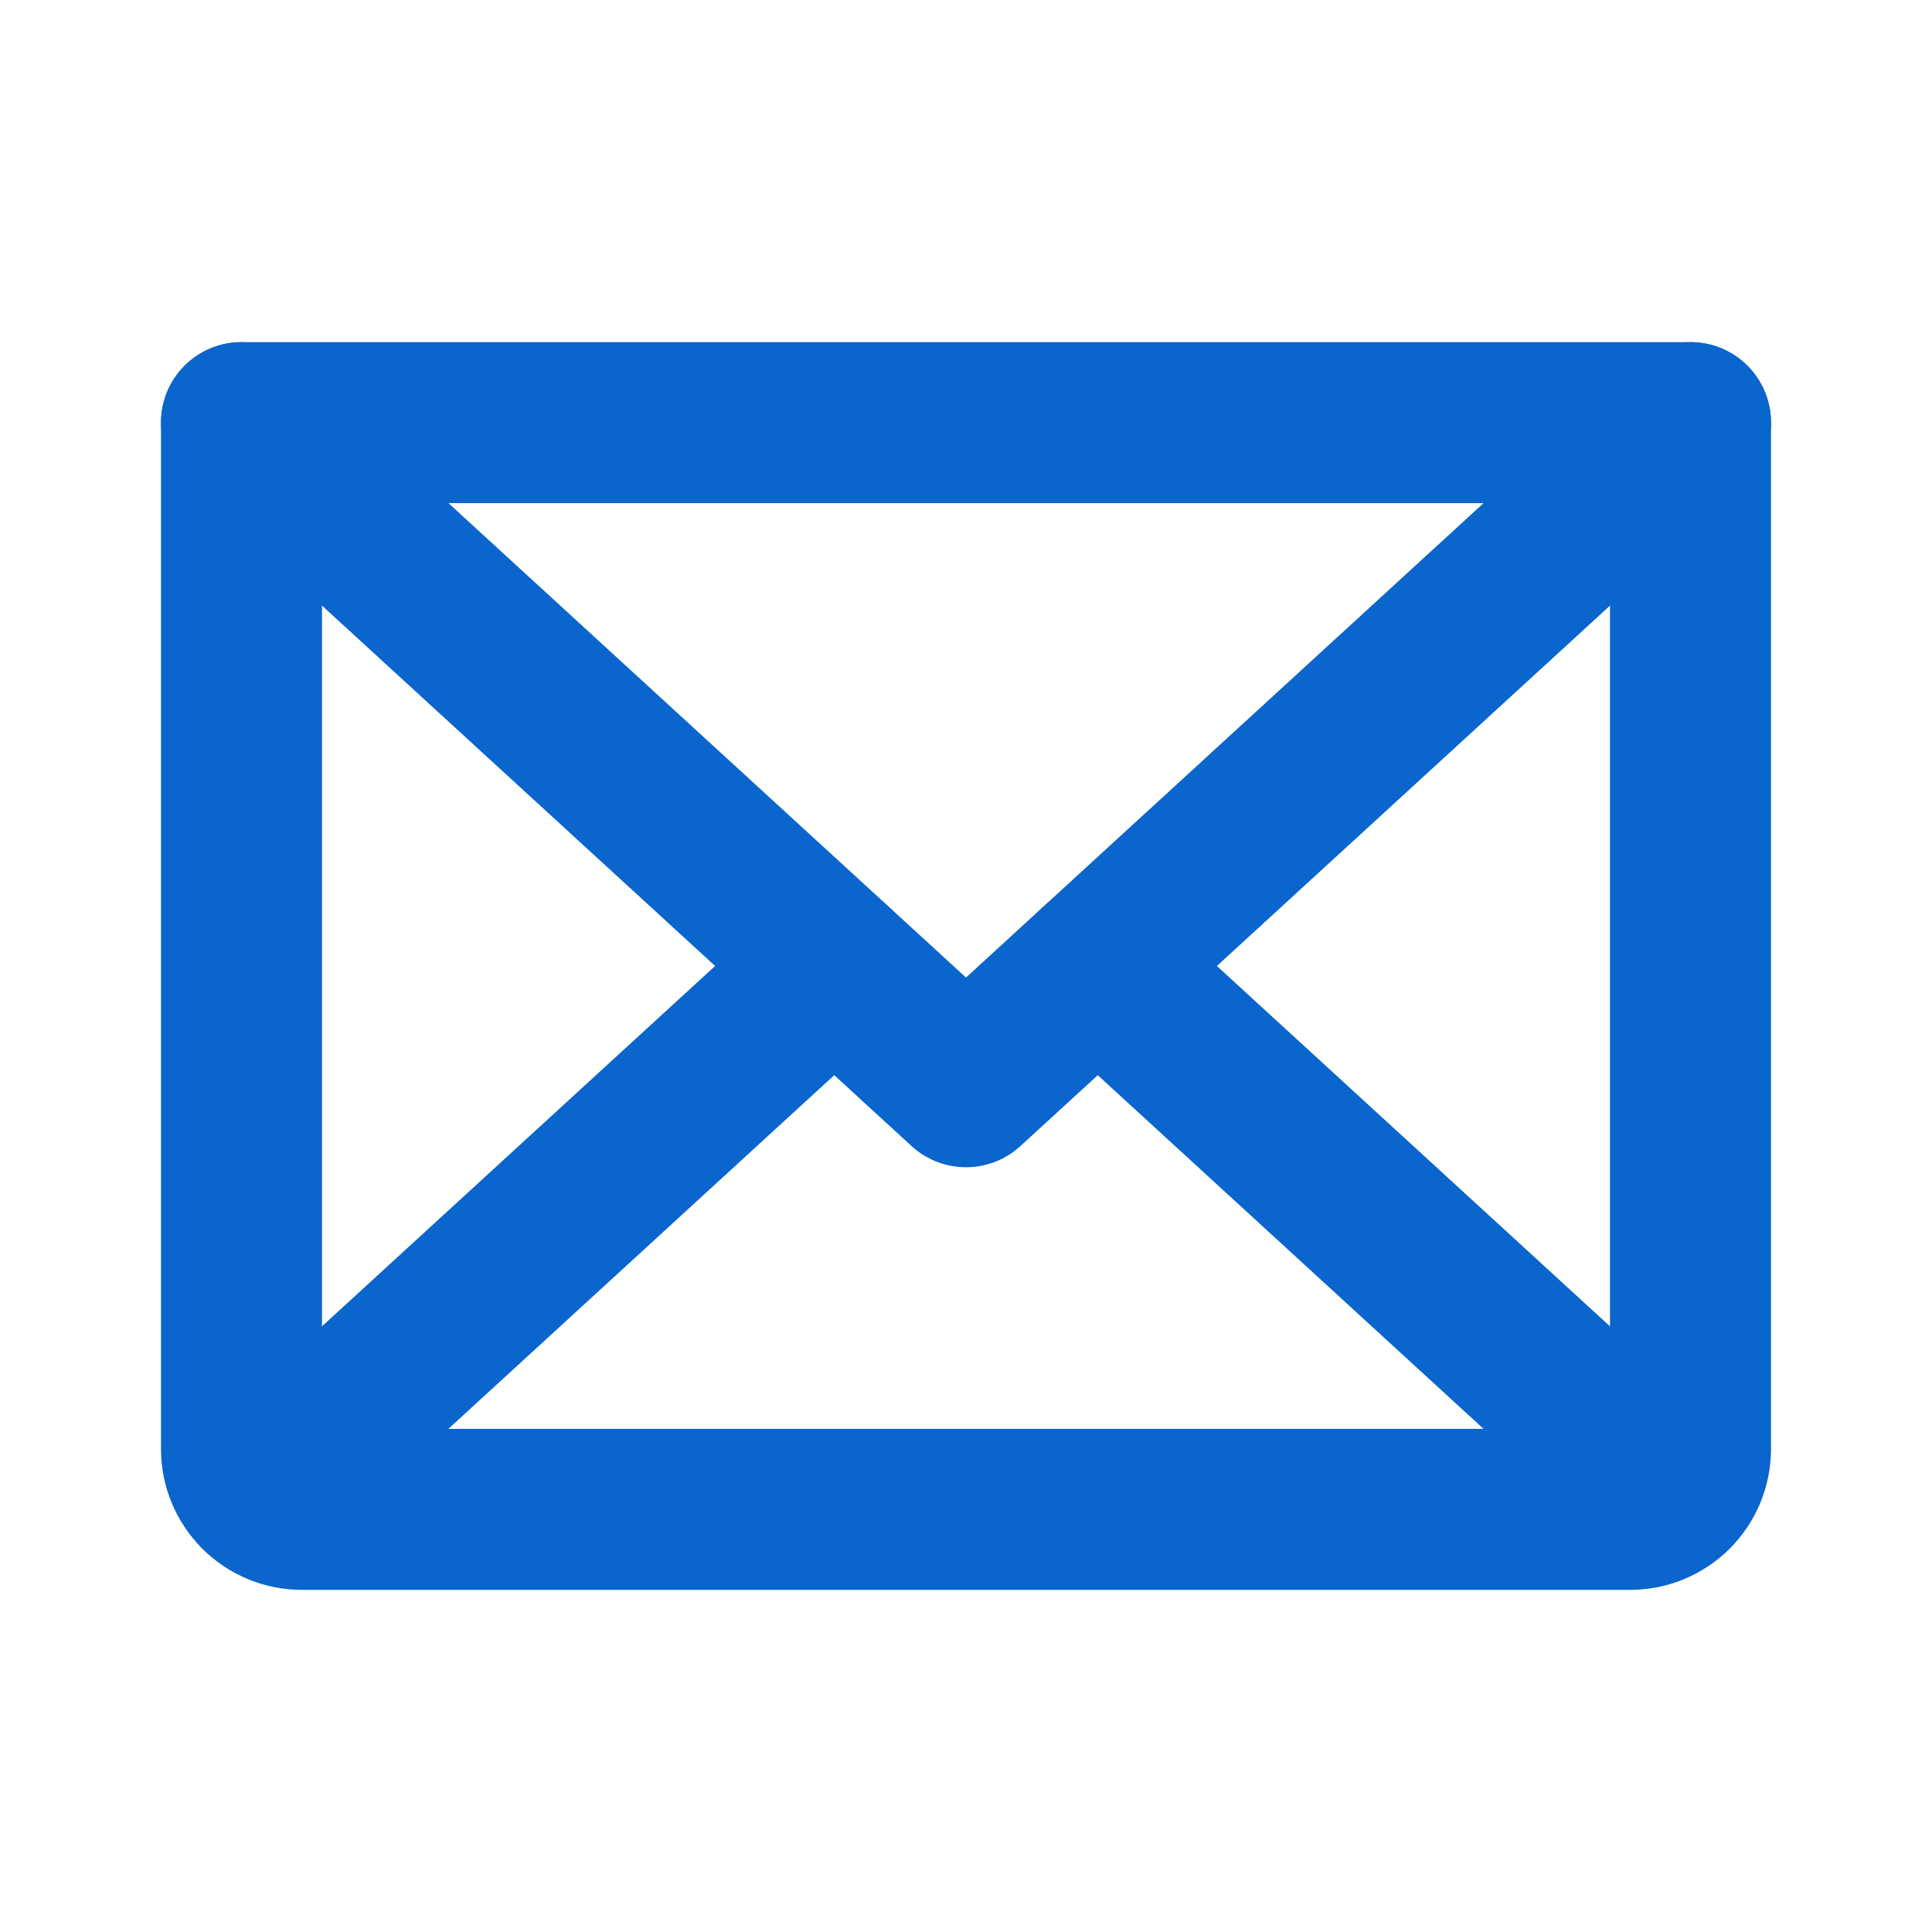 <svg width="24" height="24" viewBox="0 0 24 24" fill="none" xmlns="http://www.w3.org/2000/svg">
<path d="M21 5.25L12 13.5L3 5.25" stroke="#0A65CC" stroke-width="2" stroke-linecap="round" stroke-linejoin="round"/>
<path d="M3 5.25H21V18C21 18.199 20.921 18.39 20.78 18.53C20.64 18.671 20.449 18.75 20.25 18.75H3.75C3.551 18.75 3.36 18.671 3.22 18.53C3.079 18.39 3 18.199 3 18V5.25Z" stroke="#0A65CC" stroke-width="2" stroke-linecap="round" stroke-linejoin="round"/>
<path d="M10.363 12L3.23 18.538" stroke="#0A65CC" stroke-width="2" stroke-linecap="round" stroke-linejoin="round"/>
<path d="M20.769 18.538L13.637 12" stroke="#0A65CC" stroke-width="2" stroke-linecap="round" stroke-linejoin="round"/>
</svg>
